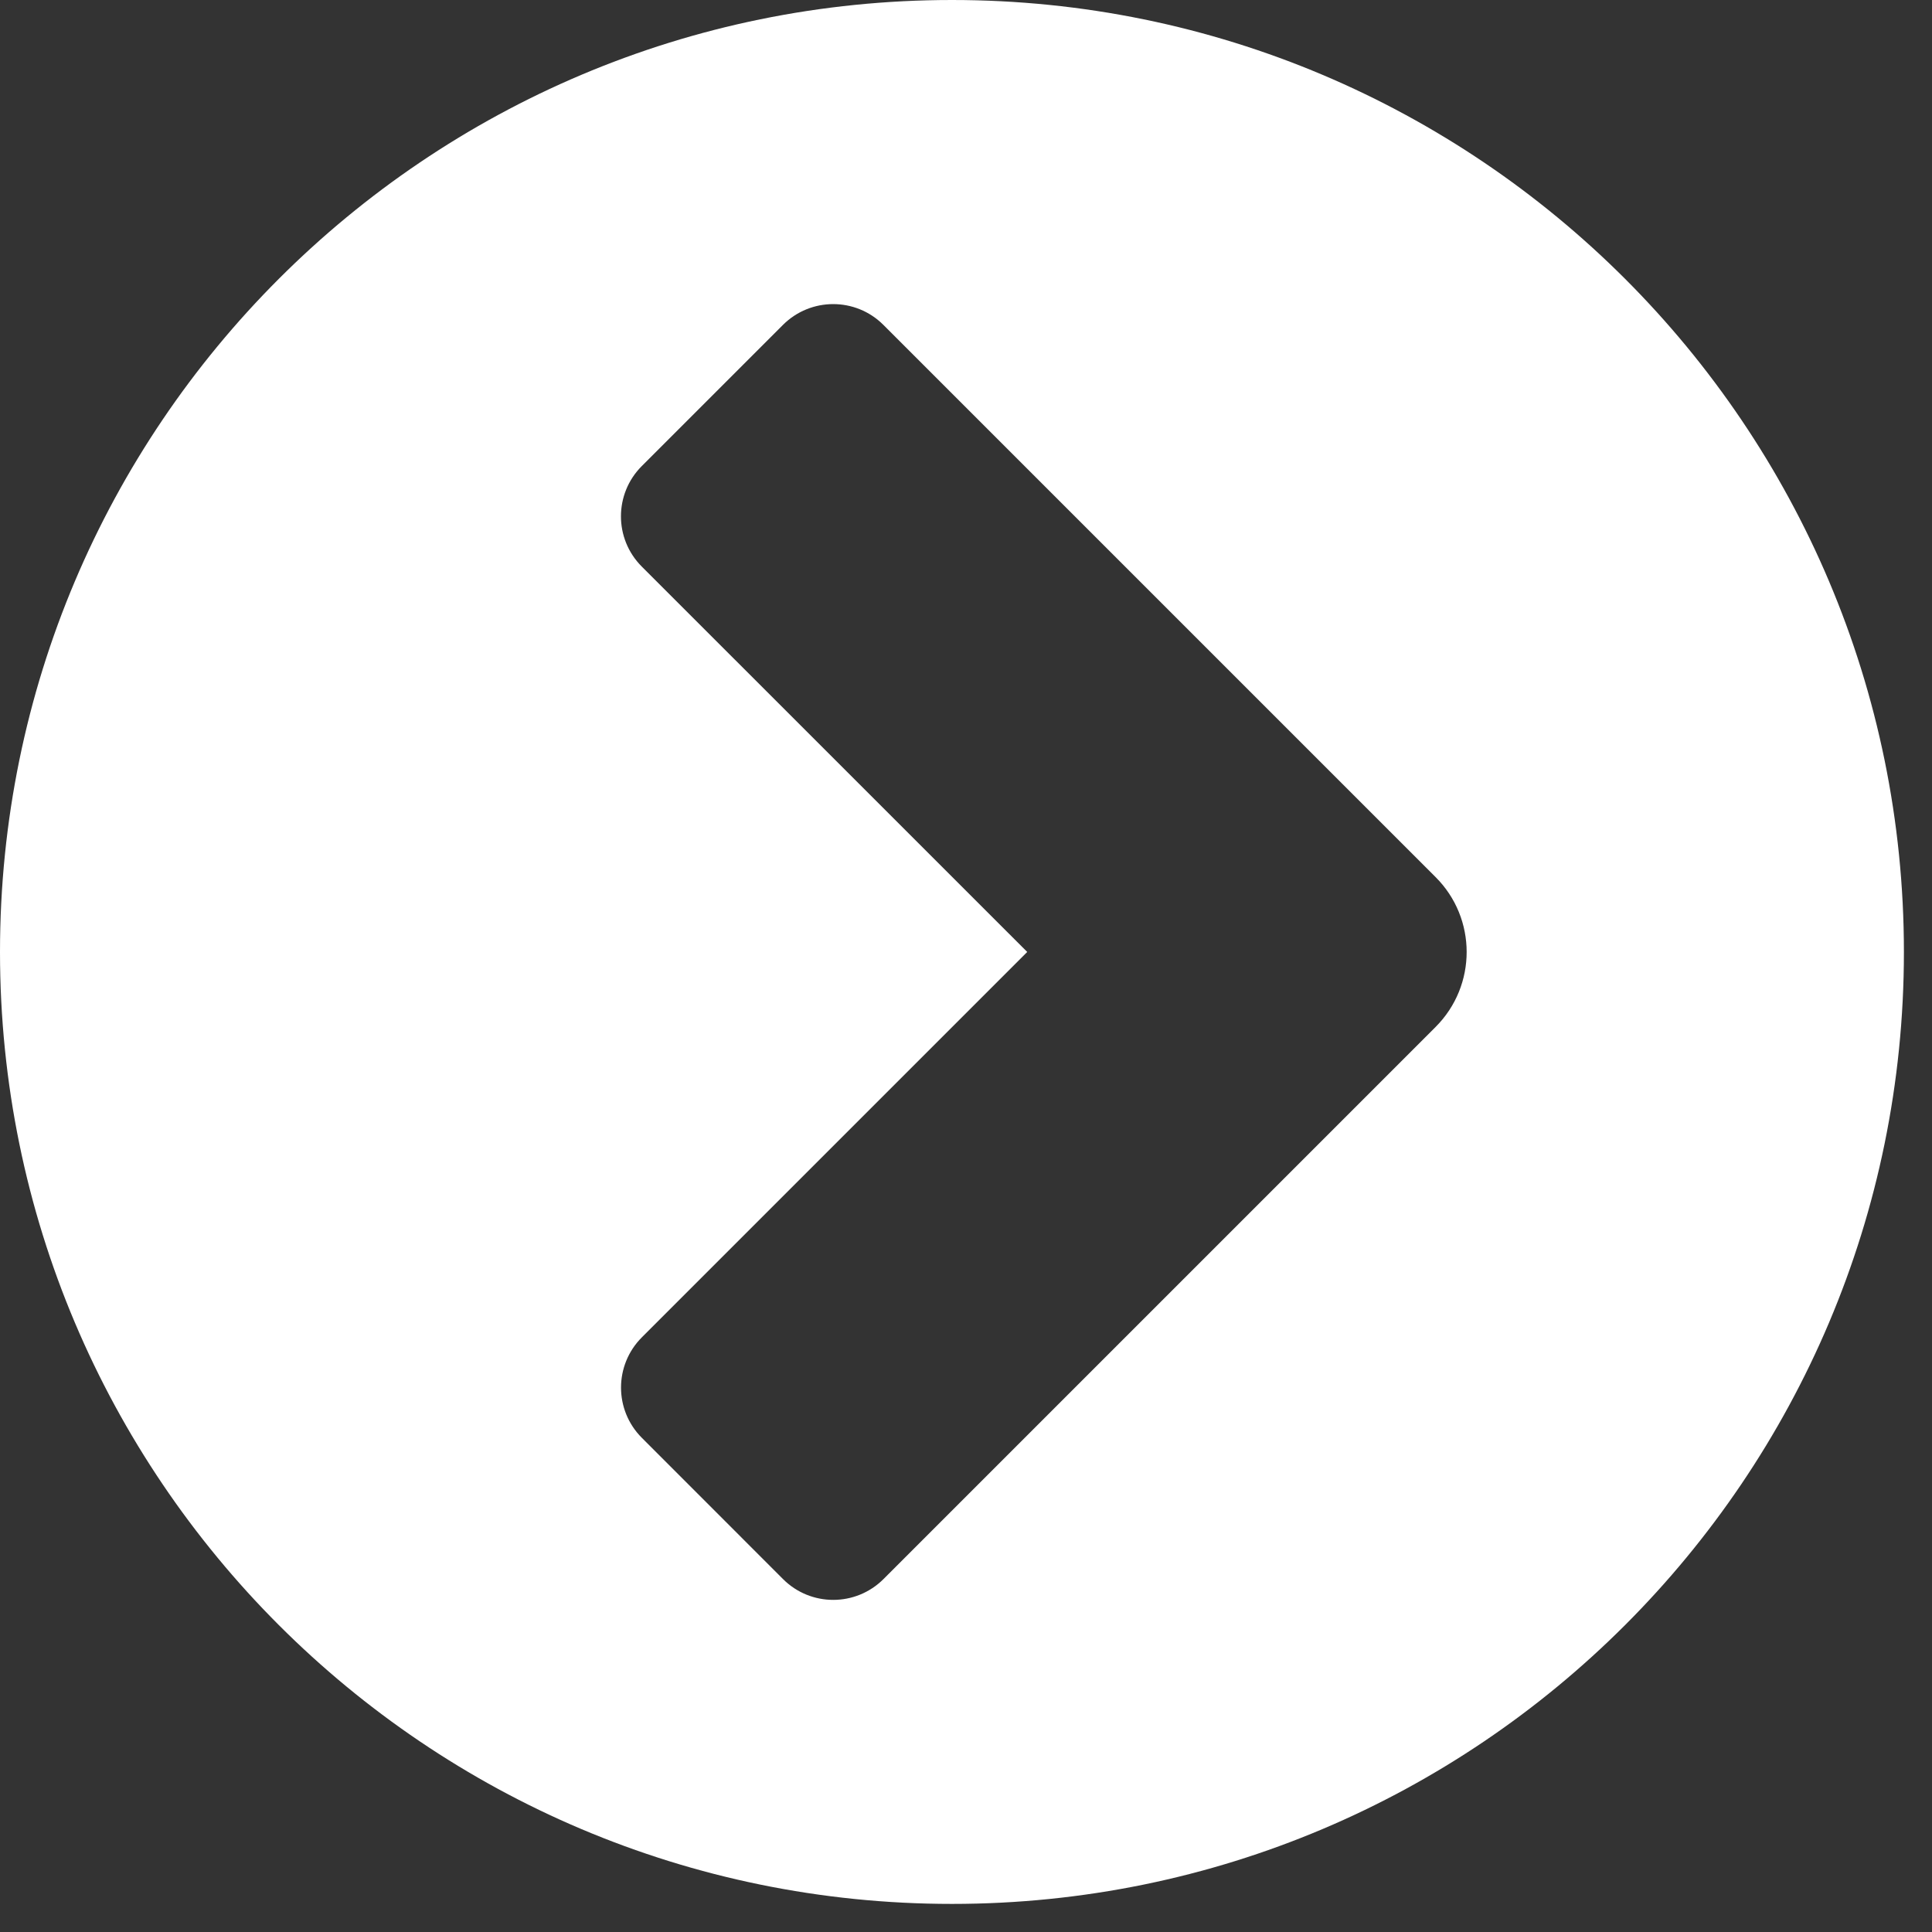 <?xml version="1.0" encoding="UTF-8"?> <svg xmlns="http://www.w3.org/2000/svg" width="26" height="26" viewBox="0 0 26 26" fill="none"><rect x="0" y="0" width="26" height="26" fill="#333333" stroke="none"/><g clip-path="url(#clip0_108_54)"><path d="M12.811 0C5.736 0 0 5.736 0 12.811C0 19.886 5.736 25.622 12.811 25.622C19.886 25.622 25.622 19.886 25.622 12.811C25.622 5.736 19.886 0 12.811 0ZM19.32 13.82L11.89 21.25C11.516 21.624 10.91 21.624 10.537 21.25L8.638 19.35C8.264 18.976 8.264 18.371 8.638 17.997L13.824 12.811L8.637 7.625C8.263 7.251 8.263 6.646 8.637 6.272L10.536 4.373C10.91 3.999 11.516 3.999 11.889 4.373L19.319 11.803C19.877 12.359 19.877 13.263 19.32 13.82Z" fill="white"></path></g><defs><clipPath id="clip0_108_54"><rect width="25.622" height="25.622" fill="white"></rect></clipPath></defs></svg> 